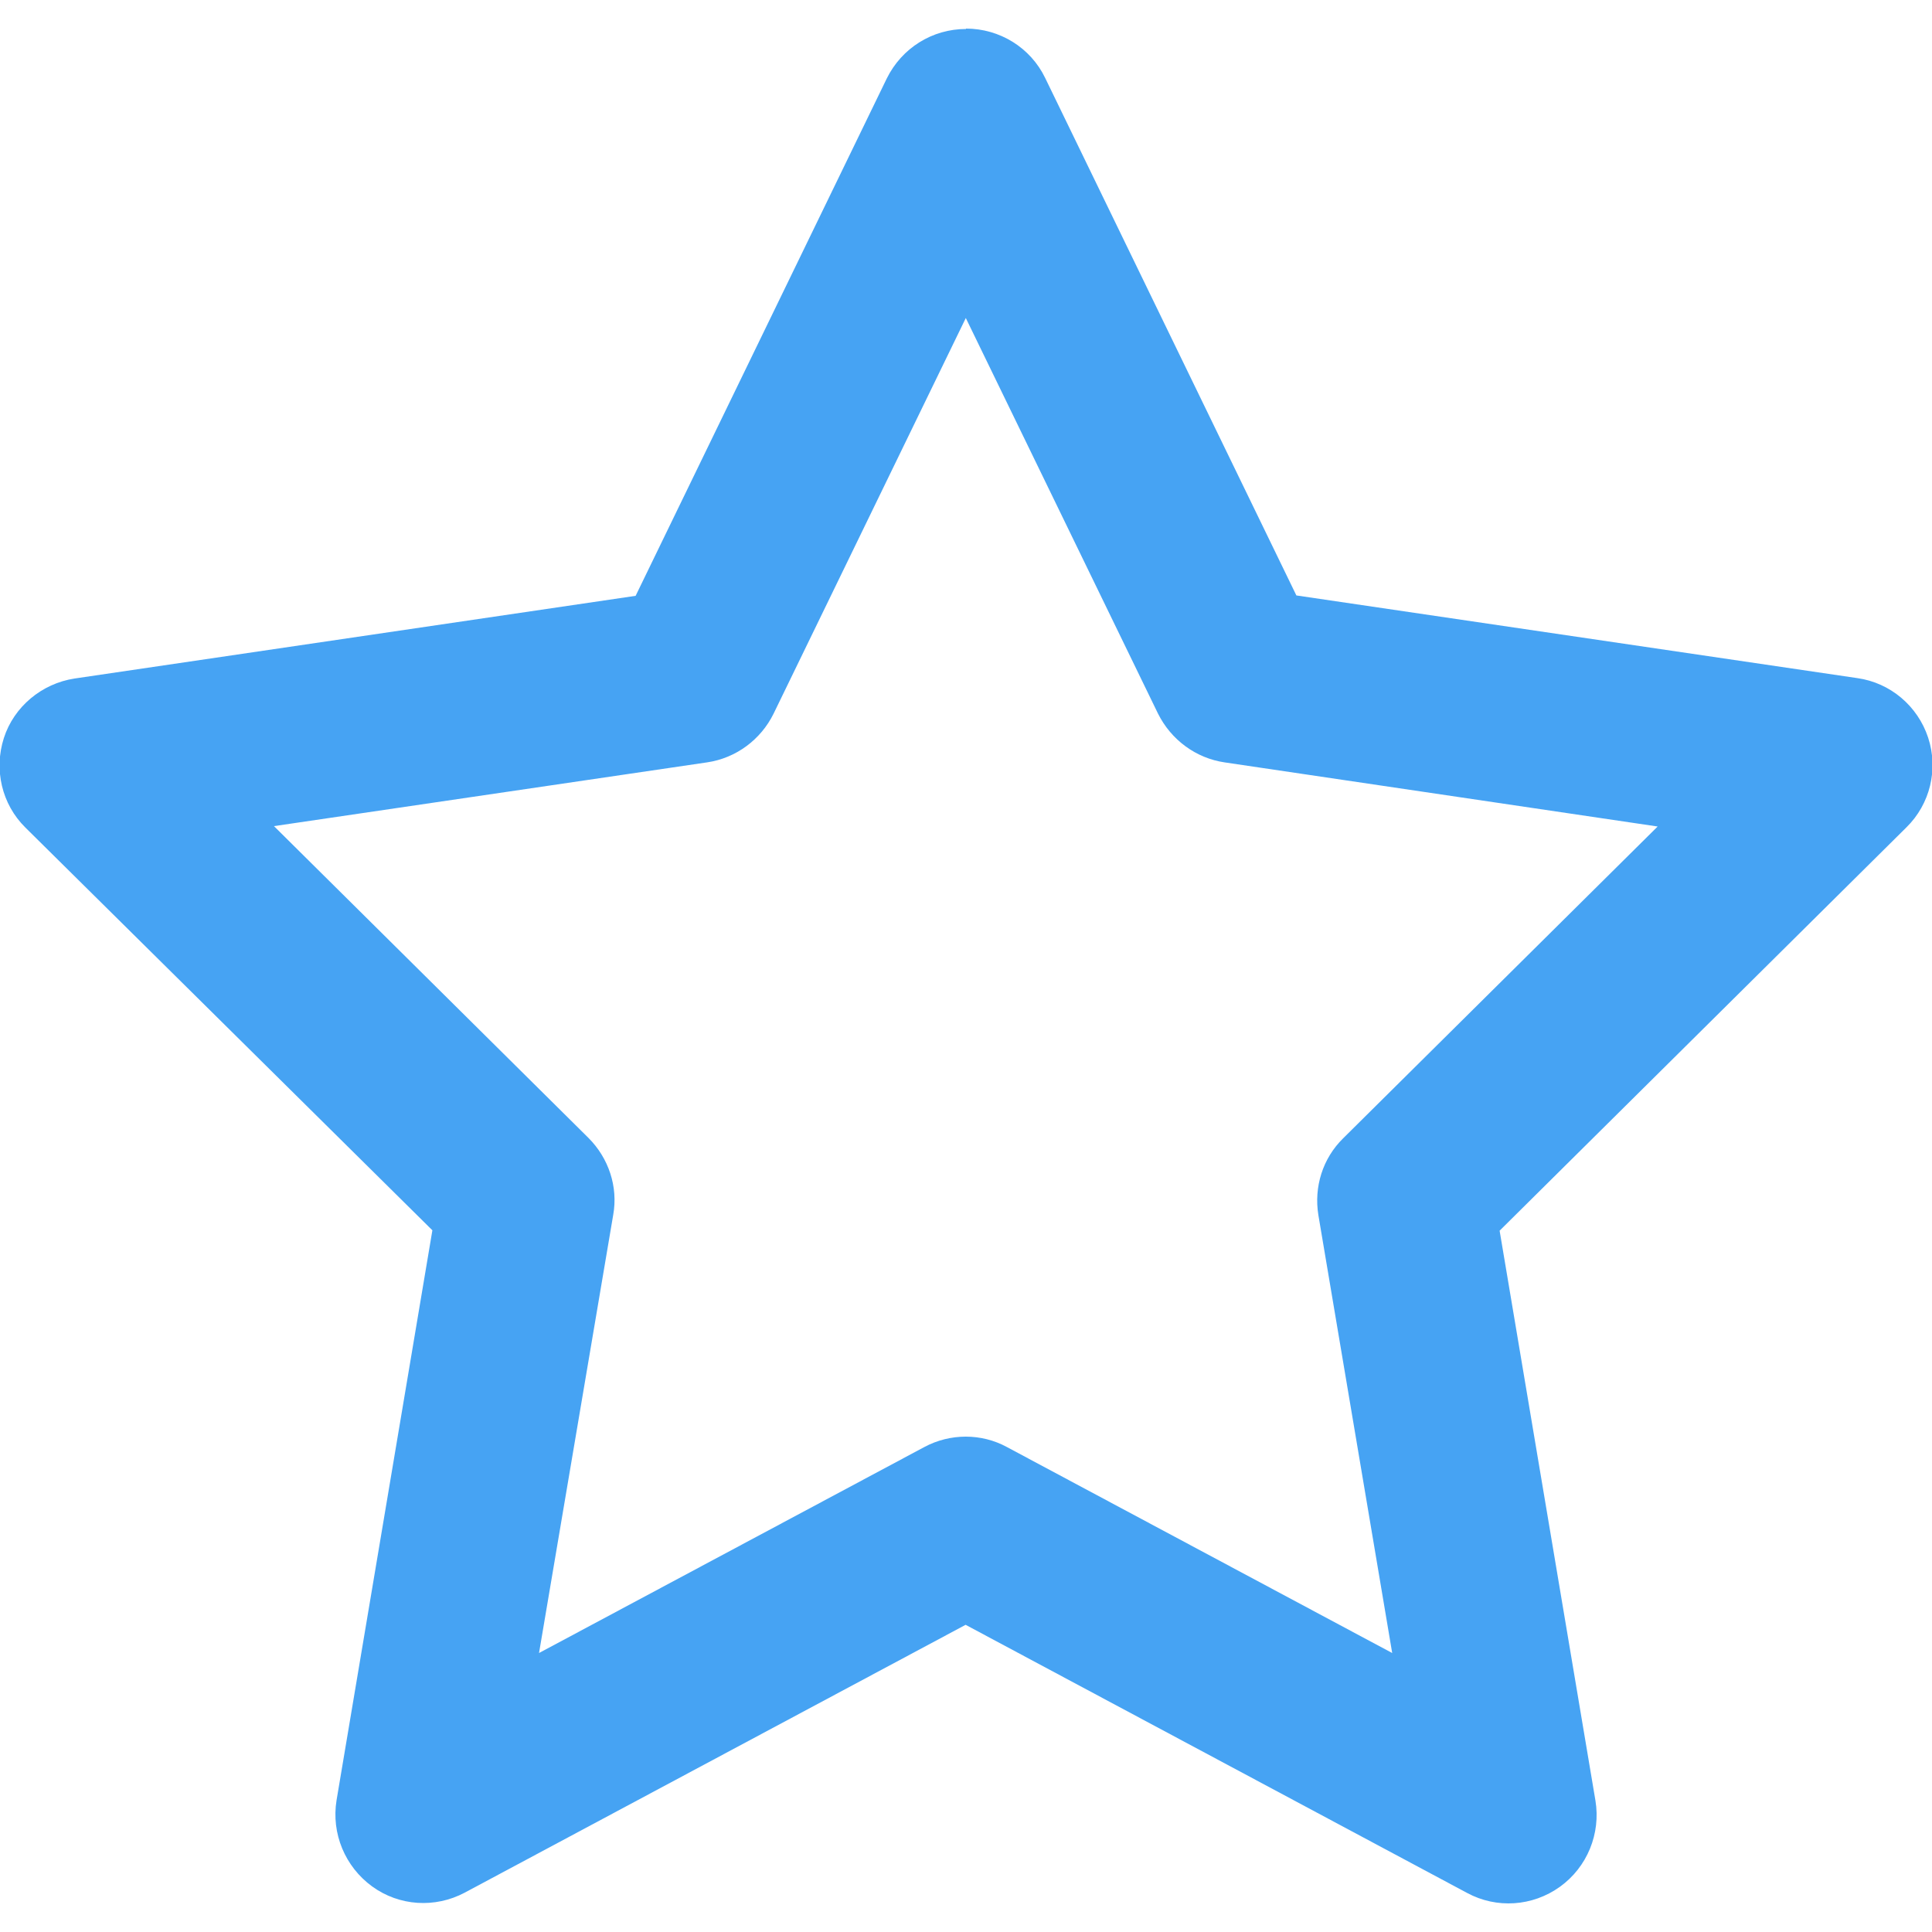<?xml version="1.0" encoding="UTF-8"?>
<svg xmlns="http://www.w3.org/2000/svg" id="Layer_1" data-name="Layer 1" viewBox="0 0 50 50">
  <defs>
    <style>
      .cls-1 {
        fill: #46a3f3;
      }
    </style>
  </defs>
  <path class="cls-1" d="M25,.74c.87,0,1.67.49,2.05,1.28l6.5,13.39,14.52,2.14c.85.12,1.56.72,1.83,1.54s.05,1.72-.56,2.32l-10.53,10.44,2.48,14.75c.14.85-.21,1.72-.92,2.23-.71.51-1.64.57-2.4.16l-12.98-6.94-12.96,6.93c-.77.41-1.7.35-2.4-.16s-1.06-1.37-.92-2.23l2.48-14.75L.66,21.42c-.62-.61-.82-1.51-.56-2.32s.98-1.41,1.83-1.54l14.52-2.14,6.5-13.39c.39-.79,1.18-1.28,2.05-1.28ZM25,8.22l-4.98,10.25c-.33.67-.97,1.15-1.72,1.26l-11.21,1.65,8.14,8.07c.52.52.77,1.26.64,1.99l-1.92,11.34,9.97-5.33c.67-.36,1.48-.36,2.14,0l9.97,5.33-1.91-11.33c-.12-.73.11-1.47.64-1.99l8.14-8.07-11.21-1.66c-.74-.11-1.38-.58-1.72-1.26l-4.98-10.25Z"></path>
</svg>
